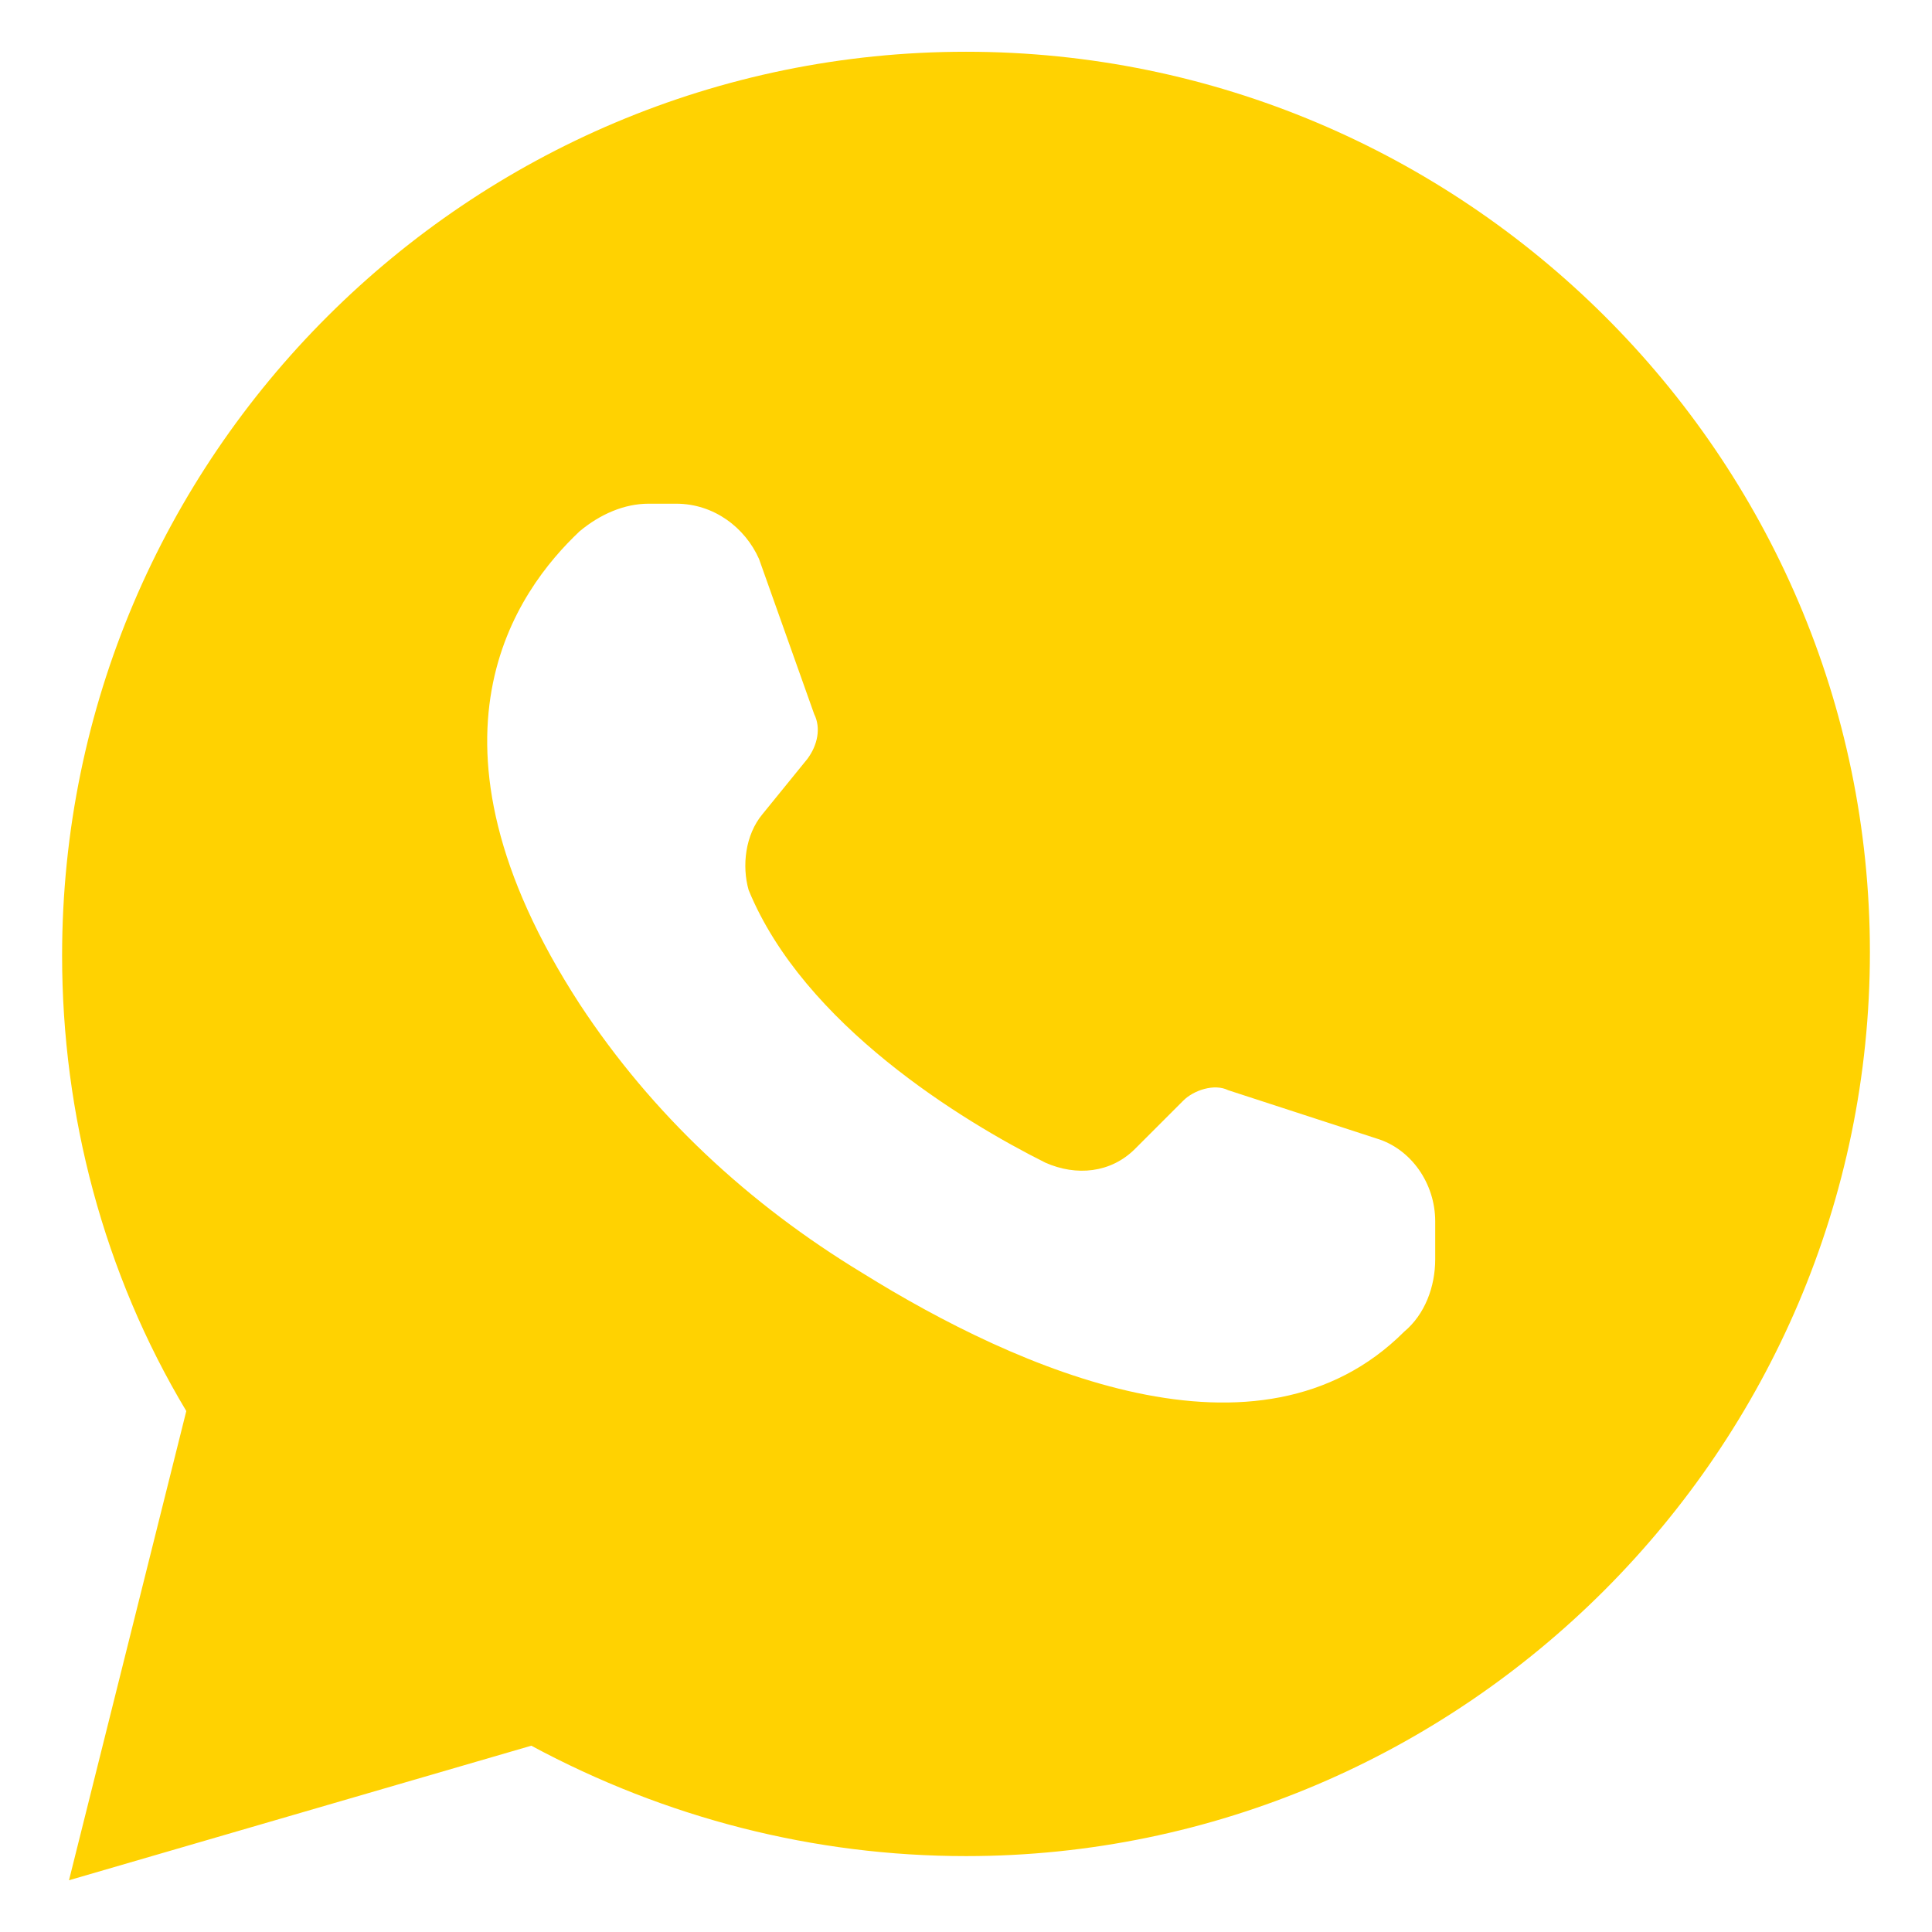 <?xml version="1.0" encoding="utf-8"?>
<!-- Generator: Adobe Illustrator 19.0.0, SVG Export Plug-In . SVG Version: 6.00 Build 0)  -->
<svg version="1.1" id="Layer_1" xmlns="http://www.w3.org/2000/svg" xmlns:xlink="http://www.w3.org/1999/xlink" x="0px" y="0px"
	 viewBox="0 0 56 56" style="enable-background:new 0 0 56 56;" xml:space="preserve">
<style type="text/css">
	.st0{fill:#FFD201;}
</style>
<path class="st0" d="M15.4,50.6c3.9,2.1,8.2,3.2,12.6,3.2c14.4,0,26.2-11.8,26.2-26.2S42.4,1.5,28,1.5S1.8,13.2,1.8,27.7
	c0,4.6,1.2,9.2,3.6,13.2L2,54.5L15.4,50.6z M16.8,15.4c0.6-0.5,1.3-0.8,2-0.8h0.8c1.1,0,2,0.7,2.4,1.6l1.6,4.5
	c0.2,0.4,0.1,0.9-0.2,1.3l-1.3,1.6c-0.5,0.6-0.6,1.5-0.4,2.2c1.6,3.9,6.2,6.7,8.6,7.9c0.9,0.4,1.9,0.3,2.6-0.4l1.4-1.4
	c0.3-0.3,0.9-0.5,1.3-0.3l4.3,1.4c1,0.3,1.7,1.3,1.7,2.4v1.1c0,0.8-0.3,1.6-0.9,2.1c-4.2,4.2-11.2,1.1-15.7-1.7
	c-3.3-2-6.1-4.6-8.2-7.8C11.8,21.4,15,17.1,16.8,15.4L16.8,15.4z"/>
</svg>
